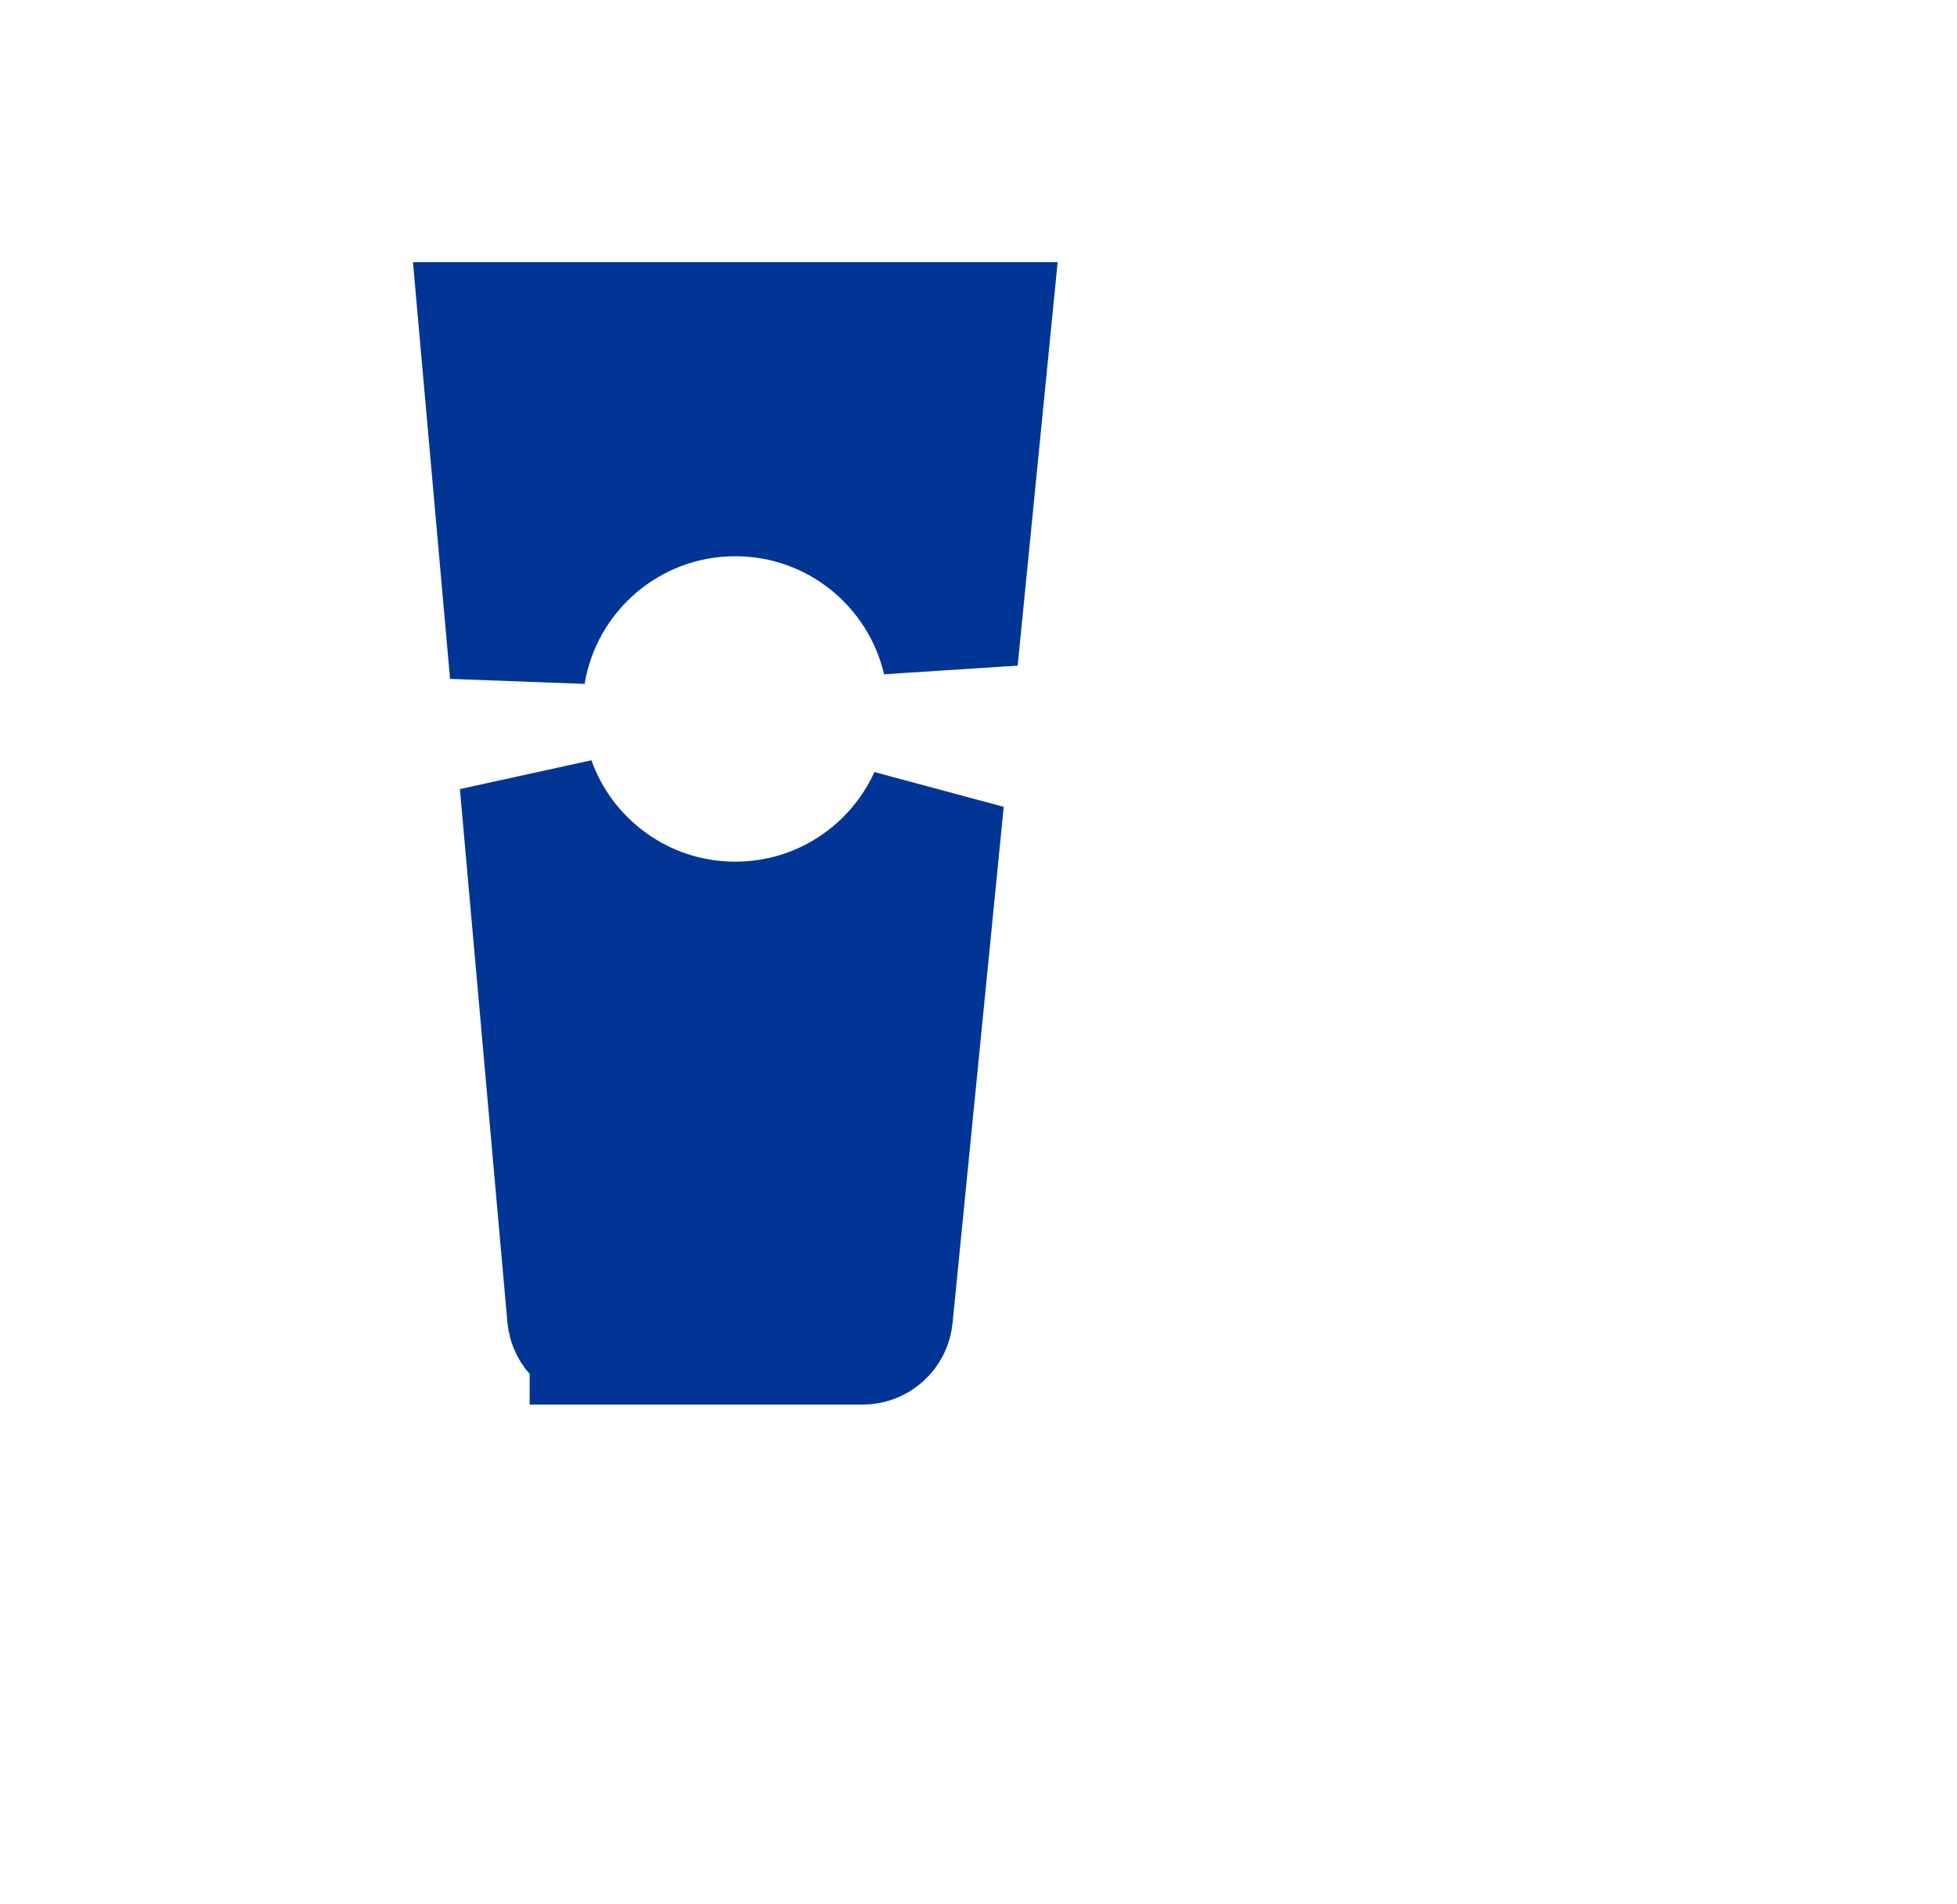 <svg xmlns="http://www.w3.org/2000/svg" width="37" height="36" viewBox="0 0 37 36" fill="none">
<path d="M9.21 6.239L18.58 6.239L17.964 12.457C17.536 10.61 15.88 9.232 13.902 9.232C11.831 9.232 10.113 10.742 9.787 12.72L9.21 6.239ZM13.902 17.572C15.59 17.572 17.044 16.569 17.7 15.126L16.733 24.885C16.712 25.104 16.528 25.27 16.308 25.27H11.297V26.553L11.297 25.27C11.075 25.27 10.89 25.101 10.871 24.881L9.973 14.803C10.548 16.417 12.09 17.572 13.902 17.572Z" fill="#003595" stroke="#003595" stroke-width="2.566"/>
</svg>
